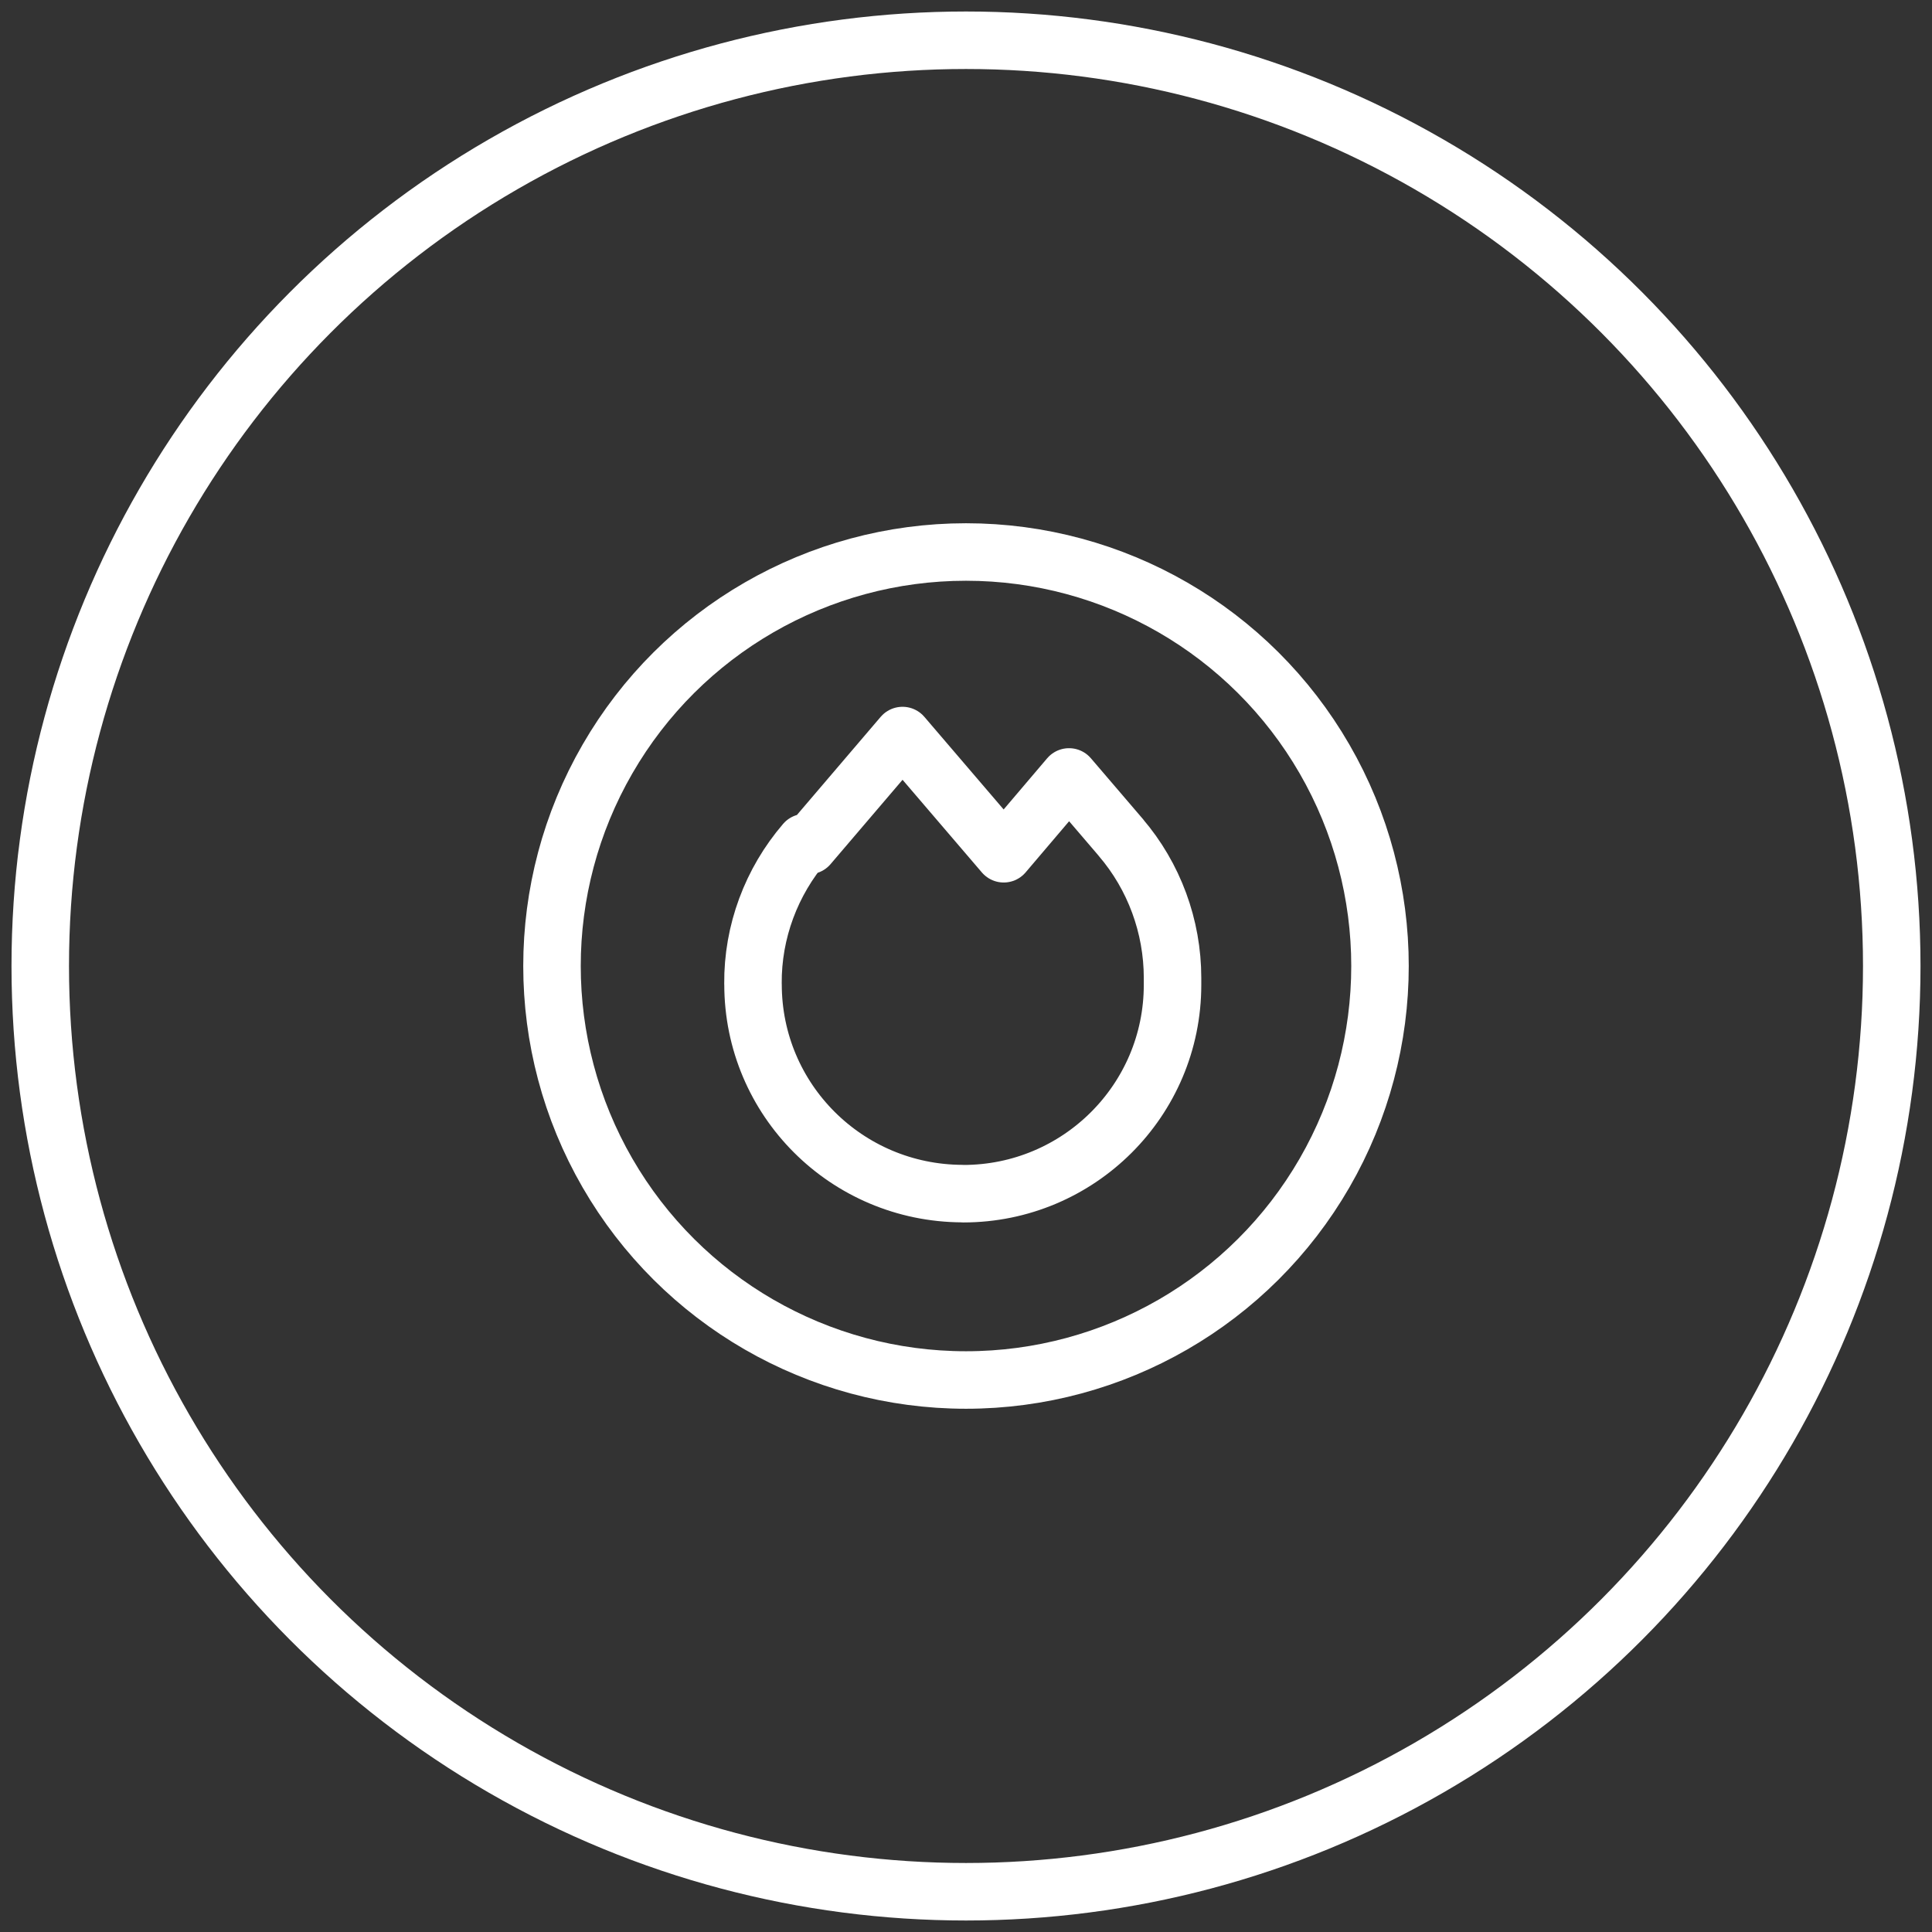<?xml version="1.0" encoding="UTF-8"?>
<svg width="84px" height="84px" viewBox="0 0 84 84" version="1.1" xmlns="http://www.w3.org/2000/svg" xmlns:xlink="http://www.w3.org/1999/xlink">
    <rect x="0" y="0" width="84" height="84" fill="#333333" stroke="none"/>
    <!-- Generator: Sketch 52.5 (67469) - http://www.bohemiancoding.com/sketch -->
    <title>yangin-sondurme-sistemleri</title>
    <desc>Created with Sketch.</desc>
    <g id="Page-1" stroke="none" stroke-width="1" fill="none" fill-rule="evenodd">
        <g id="Ayricaliklar" transform="translate(-358, -3019)">
            <g id="Group-2" transform="translate(360, 818)">
                <g id="Avantaj-1" transform="translate(1, 2204)">
                    <g id="yangin-sondurme-sistemleri">
                        <circle id="Oval" stroke="#fff" stroke-width="2.5" cx="39" cy="39" r="40.25"></circle>
                        <g id="fire-alarm-circle" transform="translate(15, 15)">
                            <g id="Group" stroke-linecap="round" stroke-linejoin="round" transform="translate(6, 6)" stroke-width="2.5">
                                <path d="M11.16,12.76 L15.24,7.98 L19.64,13.12 L22.48,9.78 L24.74,12.42 L24.72,12.4 C26.18,14.1 26.98,16.28 26.98,18.52 L26.98,18.82 C26.98,23.84 22.9,27.9 17.88,27.9 C17.86,27.9 17.86,27.9 17.86,27.898 L17.84,27.896 C12.8,27.876 8.74,23.816 8.74,18.796 C8.74,18.796 8.74,18.794 8.74,18.794 L8.738,18.774 C8.718,16.514 9.538,14.334 10.998,12.634 L11.16,12.76 Z" id="Path" stroke="#fff"></path>
                                <path d="M18,7.10542736e-15 C11.569,-9.5826092e-08 5.627,3.431 2.412,9 C-0.804,14.569 -0.804,21.431 2.412,27 C5.627,32.569 11.569,36 18,36 C24.431,36 30.373,32.569 33.588,27 C36.804,21.431 36.804,14.569 33.588,9 C30.373,3.431 24.431,-1.35518571e-07 18,1.77635684e-15 Z" id="Path" stroke="#fff"></path>
                            </g>
                            <polygon id="Path" points="0 0 48 0 48 48 0 48"></polygon>
                        </g>
                    </g>
                </g>
            </g>
        </g>
    </g>
</svg>